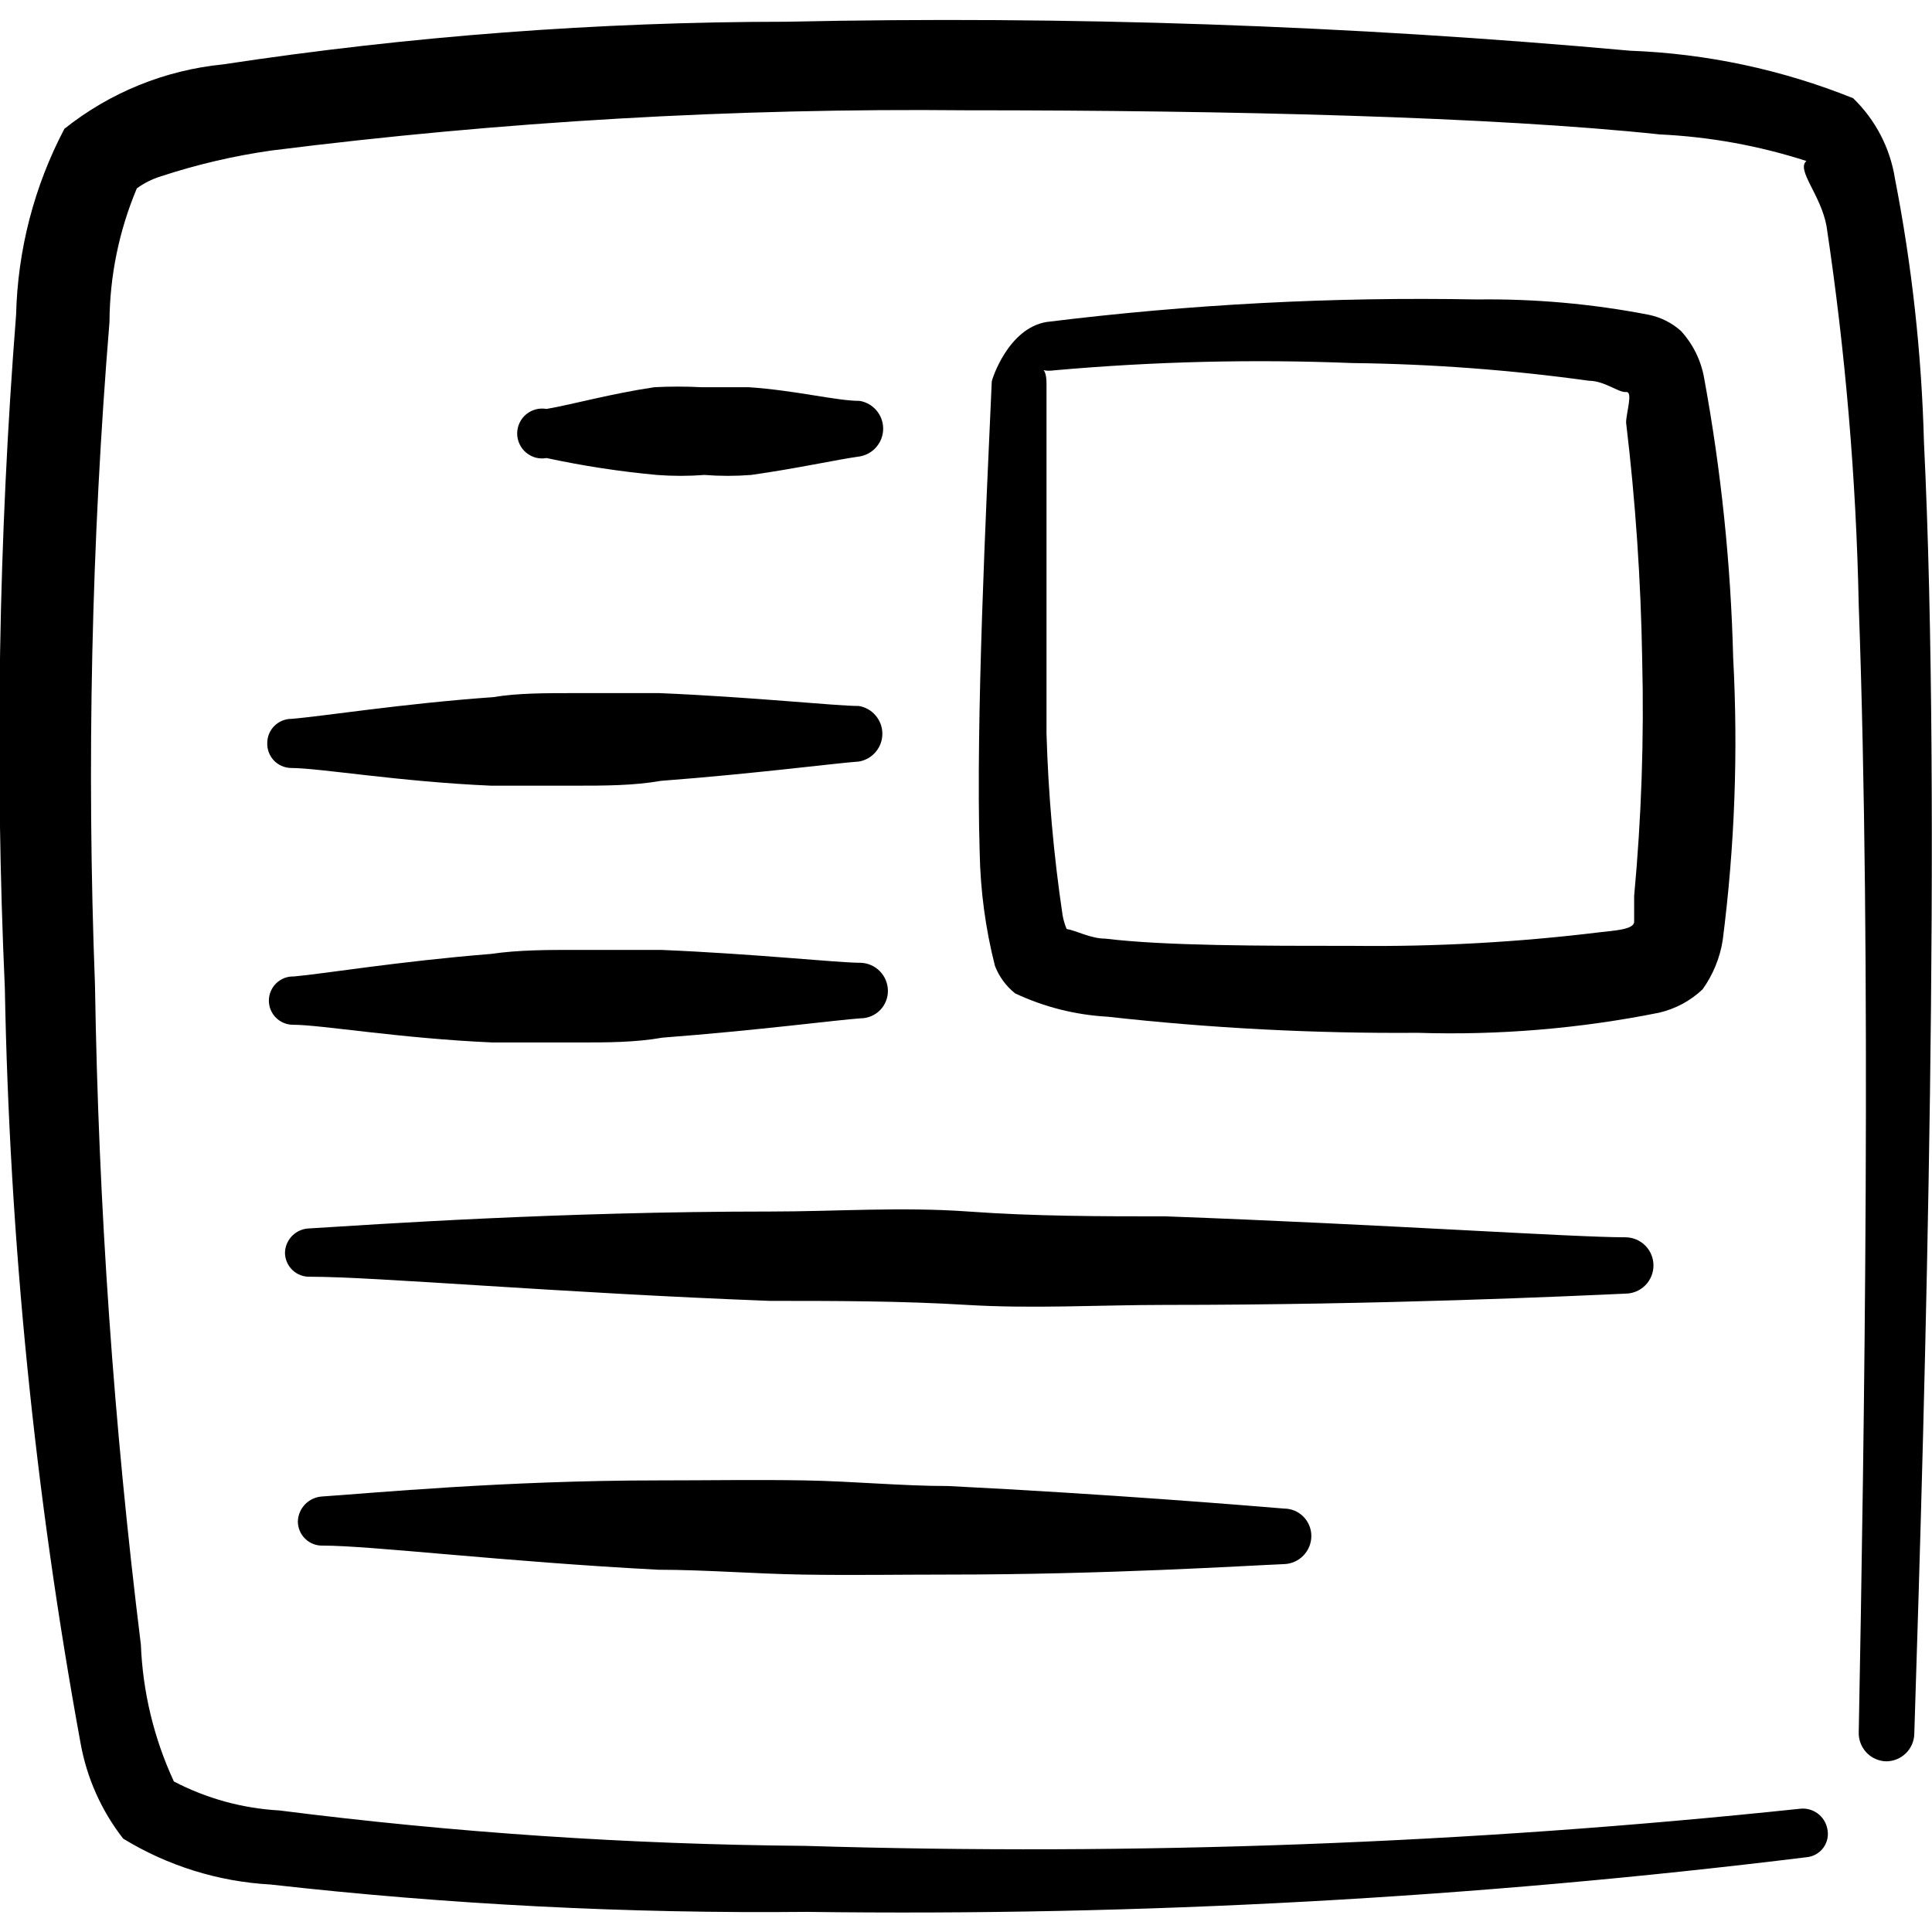 <svg width="48" height="48" viewBox="0 0 48 48" fill="none" xmlns="http://www.w3.org/2000/svg">
<g clip-path="url(#clip0_2366_3547)">
<g clip-path="url(#clip1_2366_3547)">
<path fill-rule="evenodd" clip-rule="evenodd" d="M47.8 10.98C47.742 8.784 47.501 6.596 47.08 4.44C46.961 3.678 46.595 2.976 46.04 2.44C44.275 1.73 42.401 1.331 40.5 1.26C33.532 0.629 26.535 0.389 19.54 0.54C14.853 0.542 10.174 0.897 5.54 1.6C4.1 1.742 2.731 2.298 1.6 3.2C0.849 4.627 0.439 6.208 0.4 7.82C-0.036 13.382 -0.13 18.966 0.12 24.54C0.237 30.834 0.866 37.108 2 43.3C2.154 44.168 2.518 44.985 3.06 45.68C4.167 46.357 5.424 46.749 6.72 46.82C11.142 47.318 15.59 47.545 20.04 47.5C28.348 47.61 36.654 47.155 44.9 46.14C44.98 46.131 45.058 46.105 45.128 46.063C45.198 46.022 45.258 45.967 45.305 45.901C45.352 45.835 45.385 45.76 45.401 45.681C45.418 45.601 45.417 45.519 45.4 45.44C45.371 45.282 45.281 45.142 45.151 45.049C45.02 44.956 44.859 44.917 44.7 44.94C36.497 45.805 28.245 46.112 20 45.86C15.633 45.825 11.272 45.531 6.94 44.98C6.025 44.929 5.132 44.684 4.32 44.26C3.825 43.192 3.546 42.036 3.5 40.86C2.827 35.424 2.446 29.956 2.36 24.48C2.151 18.984 2.271 13.481 2.72 8C2.726 6.859 2.957 5.731 3.4 4.68C3.582 4.547 3.785 4.446 4 4.38C4.893 4.087 5.81 3.872 6.74 3.74C12.464 3.017 18.231 2.683 24 2.74C30.54 2.74 37.1 2.9 41.24 3.34C42.477 3.398 43.701 3.62 44.88 4C44.62 4.22 45.24 4.84 45.38 5.62C45.849 8.74 46.116 11.886 46.18 15.04C46.5 23.86 46.32 35.6 46.18 43.04C46.177 43.132 46.193 43.224 46.226 43.309C46.258 43.395 46.308 43.474 46.371 43.541C46.434 43.608 46.51 43.662 46.594 43.699C46.678 43.737 46.768 43.757 46.86 43.76C47.042 43.76 47.217 43.689 47.348 43.562C47.479 43.435 47.555 43.262 47.56 43.08C47.84 34.42 48.24 20 47.8 10.98Z" fill="black"/>
<path fill-rule="evenodd" clip-rule="evenodd" d="M42.3 24.58C42.559 24.218 42.731 23.8 42.8 23.36C43.099 21.033 43.186 18.683 43.06 16.34C43.002 14.011 42.761 11.691 42.34 9.4C42.264 8.959 42.063 8.549 41.76 8.22C41.533 8.018 41.257 7.88 40.96 7.82C39.557 7.548 38.129 7.421 36.7 7.44C33.125 7.372 29.549 7.56 26 8C25.04 8.16 24.64 9.44 24.64 9.48C24.5 12.62 24.24 17.9 24.34 21.18C24.358 22.131 24.485 23.078 24.72 24C24.824 24.267 24.996 24.501 25.22 24.68C25.942 25.02 26.723 25.216 27.52 25.26C30.076 25.546 32.648 25.679 35.22 25.66C37.233 25.724 39.246 25.556 41.22 25.16C41.625 25.066 41.998 24.866 42.3 24.58ZM40.6 22.26V22.9C40.6 23.1 40.08 23.12 39.76 23.16C37.73 23.409 35.685 23.523 33.64 23.5C31.3 23.5 28.94 23.5 27.46 23.32C27.1 23.32 26.74 23.12 26.5 23.08C26.455 22.971 26.421 22.857 26.4 22.74C26.177 21.242 26.044 19.733 26 18.22V9.52C26 9.02 25.74 9.26 26.2 9.2C28.66 8.981 31.132 8.921 33.6 9.02C35.567 9.043 37.531 9.19 39.48 9.46C39.86 9.46 40.22 9.76 40.4 9.74C40.58 9.72 40.4 10.26 40.4 10.5C40.634 12.459 40.768 14.428 40.8 16.4C40.848 18.355 40.781 20.312 40.6 22.26Z" fill="black"/>
<path fill-rule="evenodd" clip-rule="evenodd" d="M16.32 11.8C16.713 11.83 17.107 11.83 17.5 11.8C17.886 11.83 18.274 11.83 18.66 11.8C19.8 11.64 20.78 11.42 21.36 11.34C21.523 11.312 21.671 11.228 21.777 11.101C21.884 10.975 21.942 10.815 21.942 10.65C21.942 10.485 21.884 10.325 21.777 10.199C21.671 10.072 21.523 9.988 21.36 9.96C20.78 9.96 19.78 9.7 18.6 9.62H17.42C17.034 9.6 16.646 9.6 16.26 9.62C15.18 9.78 14.26 10.04 13.58 10.16C13.491 10.144 13.399 10.148 13.311 10.171C13.223 10.194 13.142 10.236 13.072 10.294C13.002 10.352 12.946 10.425 12.908 10.507C12.869 10.59 12.849 10.679 12.849 10.77C12.849 10.861 12.869 10.951 12.908 11.033C12.946 11.115 13.002 11.188 13.072 11.246C13.142 11.304 13.223 11.347 13.311 11.37C13.399 11.393 13.491 11.396 13.58 11.38C14.484 11.575 15.399 11.715 16.32 11.8Z" fill="black"/>
<path fill-rule="evenodd" clip-rule="evenodd" d="M7.24 17.86C7.161 17.86 7.083 17.875 7.01 17.906C6.938 17.936 6.871 17.98 6.816 18.036C6.76 18.091 6.716 18.158 6.686 18.23C6.656 18.303 6.64 18.381 6.64 18.46C6.637 18.539 6.65 18.617 6.678 18.691C6.706 18.765 6.748 18.833 6.801 18.89C6.855 18.948 6.92 18.994 6.992 19.027C7.064 19.059 7.141 19.077 7.22 19.08C7.94 19.08 9.9 19.42 12.2 19.52H14.3C15 19.52 15.74 19.52 16.42 19.4C18.78 19.22 20.76 18.96 21.34 18.92C21.503 18.892 21.651 18.808 21.757 18.681C21.864 18.555 21.922 18.395 21.922 18.23C21.922 18.065 21.864 17.905 21.757 17.779C21.651 17.652 21.503 17.568 21.34 17.54C20.76 17.54 18.74 17.32 16.38 17.22H14.26C13.56 17.22 12.84 17.22 12.26 17.32C10 17.48 8 17.8 7.24 17.86Z" fill="black"/>
<path fill-rule="evenodd" clip-rule="evenodd" d="M7.28 25.46C7.98 25.46 9.94 25.8 12.24 25.9H14.36C15.08 25.9 15.78 25.9 16.46 25.78C18.82 25.6 20.8 25.34 21.38 25.3C21.469 25.3 21.558 25.282 21.64 25.248C21.723 25.214 21.798 25.164 21.861 25.101C21.924 25.038 21.974 24.963 22.008 24.88C22.042 24.798 22.06 24.709 22.06 24.62C22.06 24.438 21.989 24.263 21.862 24.132C21.735 24.001 21.562 23.925 21.38 23.92C20.8 23.92 18.8 23.7 16.42 23.6H14.3C13.6 23.6 12.88 23.6 12.2 23.7C9.94 23.88 8 24.2 7.3 24.26C7.22 24.257 7.139 24.271 7.064 24.3C6.989 24.329 6.921 24.373 6.863 24.429C6.805 24.485 6.759 24.552 6.728 24.626C6.696 24.7 6.68 24.78 6.68 24.86C6.68 25.019 6.743 25.172 6.856 25.284C6.968 25.397 7.121 25.46 7.28 25.46Z" fill="black"/>
<path fill-rule="evenodd" clip-rule="evenodd" d="M41.08 31.44C41.08 31.254 41.006 31.076 40.875 30.945C40.744 30.814 40.566 30.74 40.38 30.74C39.06 30.74 34.38 30.42 28.96 30.22C27.36 30.22 25.72 30.22 24.06 30.1C22.4 29.98 20.74 30.1 19.14 30.1C13.9 30.1 9.32 30.42 7.68 30.52C7.522 30.525 7.373 30.59 7.261 30.701C7.15 30.813 7.085 30.962 7.08 31.12C7.08 31.201 7.096 31.28 7.128 31.354C7.159 31.428 7.205 31.495 7.263 31.552C7.321 31.607 7.389 31.651 7.464 31.68C7.539 31.709 7.62 31.723 7.7 31.72C9.34 31.72 13.88 32.12 19.12 32.32C20.72 32.32 22.38 32.32 24.02 32.42C25.66 32.52 27.34 32.42 28.94 32.42C34.38 32.42 39.06 32.2 40.38 32.14C40.566 32.14 40.744 32.066 40.875 31.935C41.006 31.804 41.08 31.626 41.08 31.44Z" fill="black"/>
<path fill-rule="evenodd" clip-rule="evenodd" d="M23.56 36.92C22.4 36.92 21.18 36.8 19.98 36.78C18.78 36.76 17.56 36.78 16.38 36.78C12.54 36.78 9.2 37.1 8 37.18C7.841 37.19 7.691 37.259 7.58 37.374C7.469 37.488 7.405 37.64 7.4 37.8C7.4 37.88 7.416 37.96 7.448 38.034C7.479 38.108 7.525 38.175 7.583 38.231C7.641 38.287 7.709 38.331 7.784 38.36C7.859 38.389 7.94 38.403 8.02 38.4C9.22 38.4 12.52 38.8 16.36 39C17.52 39 18.72 39.1 19.94 39.12C21.16 39.14 22.36 39.12 23.52 39.12C27.52 39.12 30.92 38.9 31.9 38.86C32.082 38.855 32.255 38.779 32.382 38.648C32.509 38.517 32.58 38.342 32.58 38.16C32.58 37.98 32.508 37.807 32.381 37.679C32.253 37.551 32.08 37.48 31.9 37.48C30.94 37.4 27.54 37.12 23.56 36.92Z" fill="black"/>
</g>
</g>
<defs>
<clipPath id="clip0_2366_3547">
<rect width="48" height="48" fill="white"/>
</clipPath>
<clipPath id="clip1_2366_3547">
<rect width="48" height="48" fill="white"/>
</clipPath>
</defs>
</svg>
